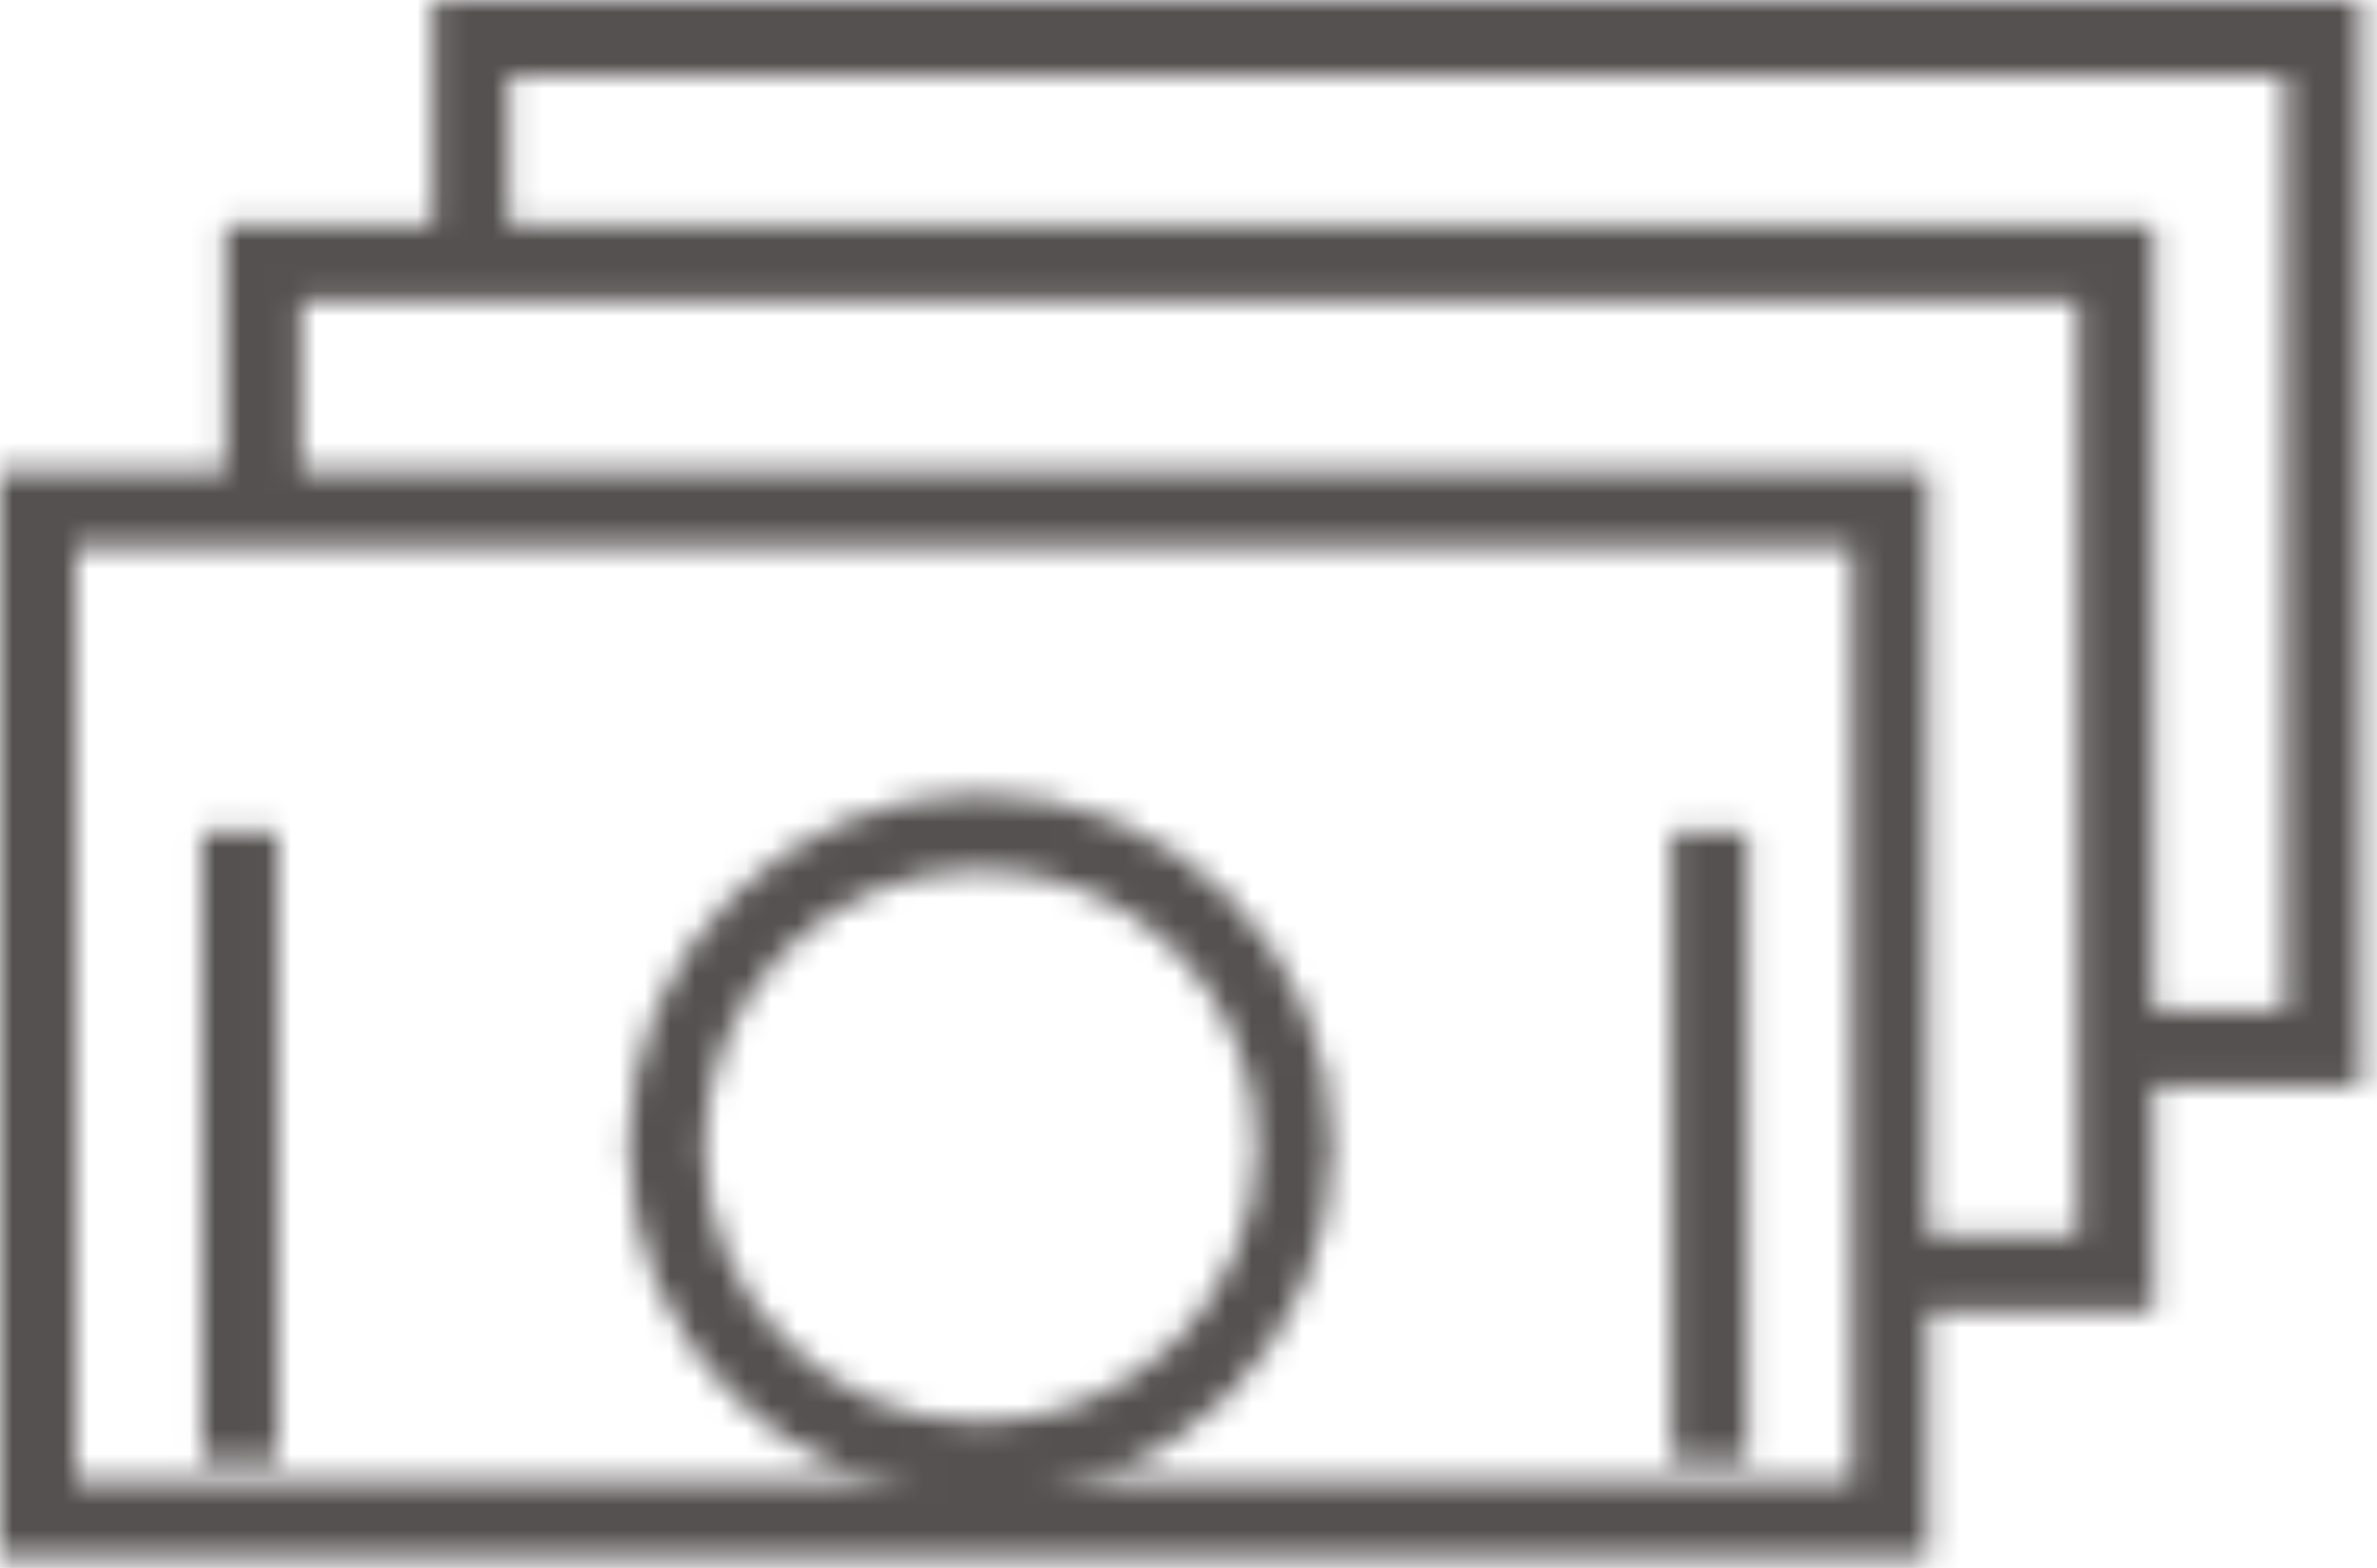 <?xml version="1.0" encoding="UTF-8"?> <svg xmlns="http://www.w3.org/2000/svg" width="94" height="62" viewBox="0 0 94 62" fill="none"> <mask id="mask0_230_38" style="mask-type:alpha" maskUnits="userSpaceOnUse" x="0" y="0" width="94" height="62"> <path d="M38.777 59.231C46.452 59.231 52.697 52.986 52.697 45.311C52.697 37.636 46.452 31.391 38.777 31.391C31.102 31.391 24.857 37.636 24.857 45.311C24.857 52.986 31.102 59.231 38.777 59.231ZM38.777 34.391C44.798 34.391 49.697 39.289 49.697 45.311C49.697 51.333 44.799 56.231 38.777 56.231C32.755 56.231 27.857 51.333 27.857 45.311C27.857 39.289 32.755 34.391 38.777 34.391Z" fill="black"></path> <path d="M10.984 32.891H7.984V57.731H10.984V32.891Z" fill="black"></path> <path d="M69.102 32.891H66.102V57.731H69.102V32.891Z" fill="black"></path> <path d="M93.365 0H17.116V8.898H8.915V18.624H0V61.578H76.249V51.852H85.164V42.954H93.364V0H93.365ZM73.249 58.578H3V21.624H73.249V58.578ZM82.164 48.853H76.249V18.624H11.915V11.898H82.165L82.164 48.853ZM90.365 39.954H85.165V8.898H20.116V3H90.365V39.954Z" fill="black"></path> </mask> <g mask="url(#mask0_230_38)"> <rect x="-18" y="-16" width="131" height="102" fill="#555151"></rect> </g> </svg> 